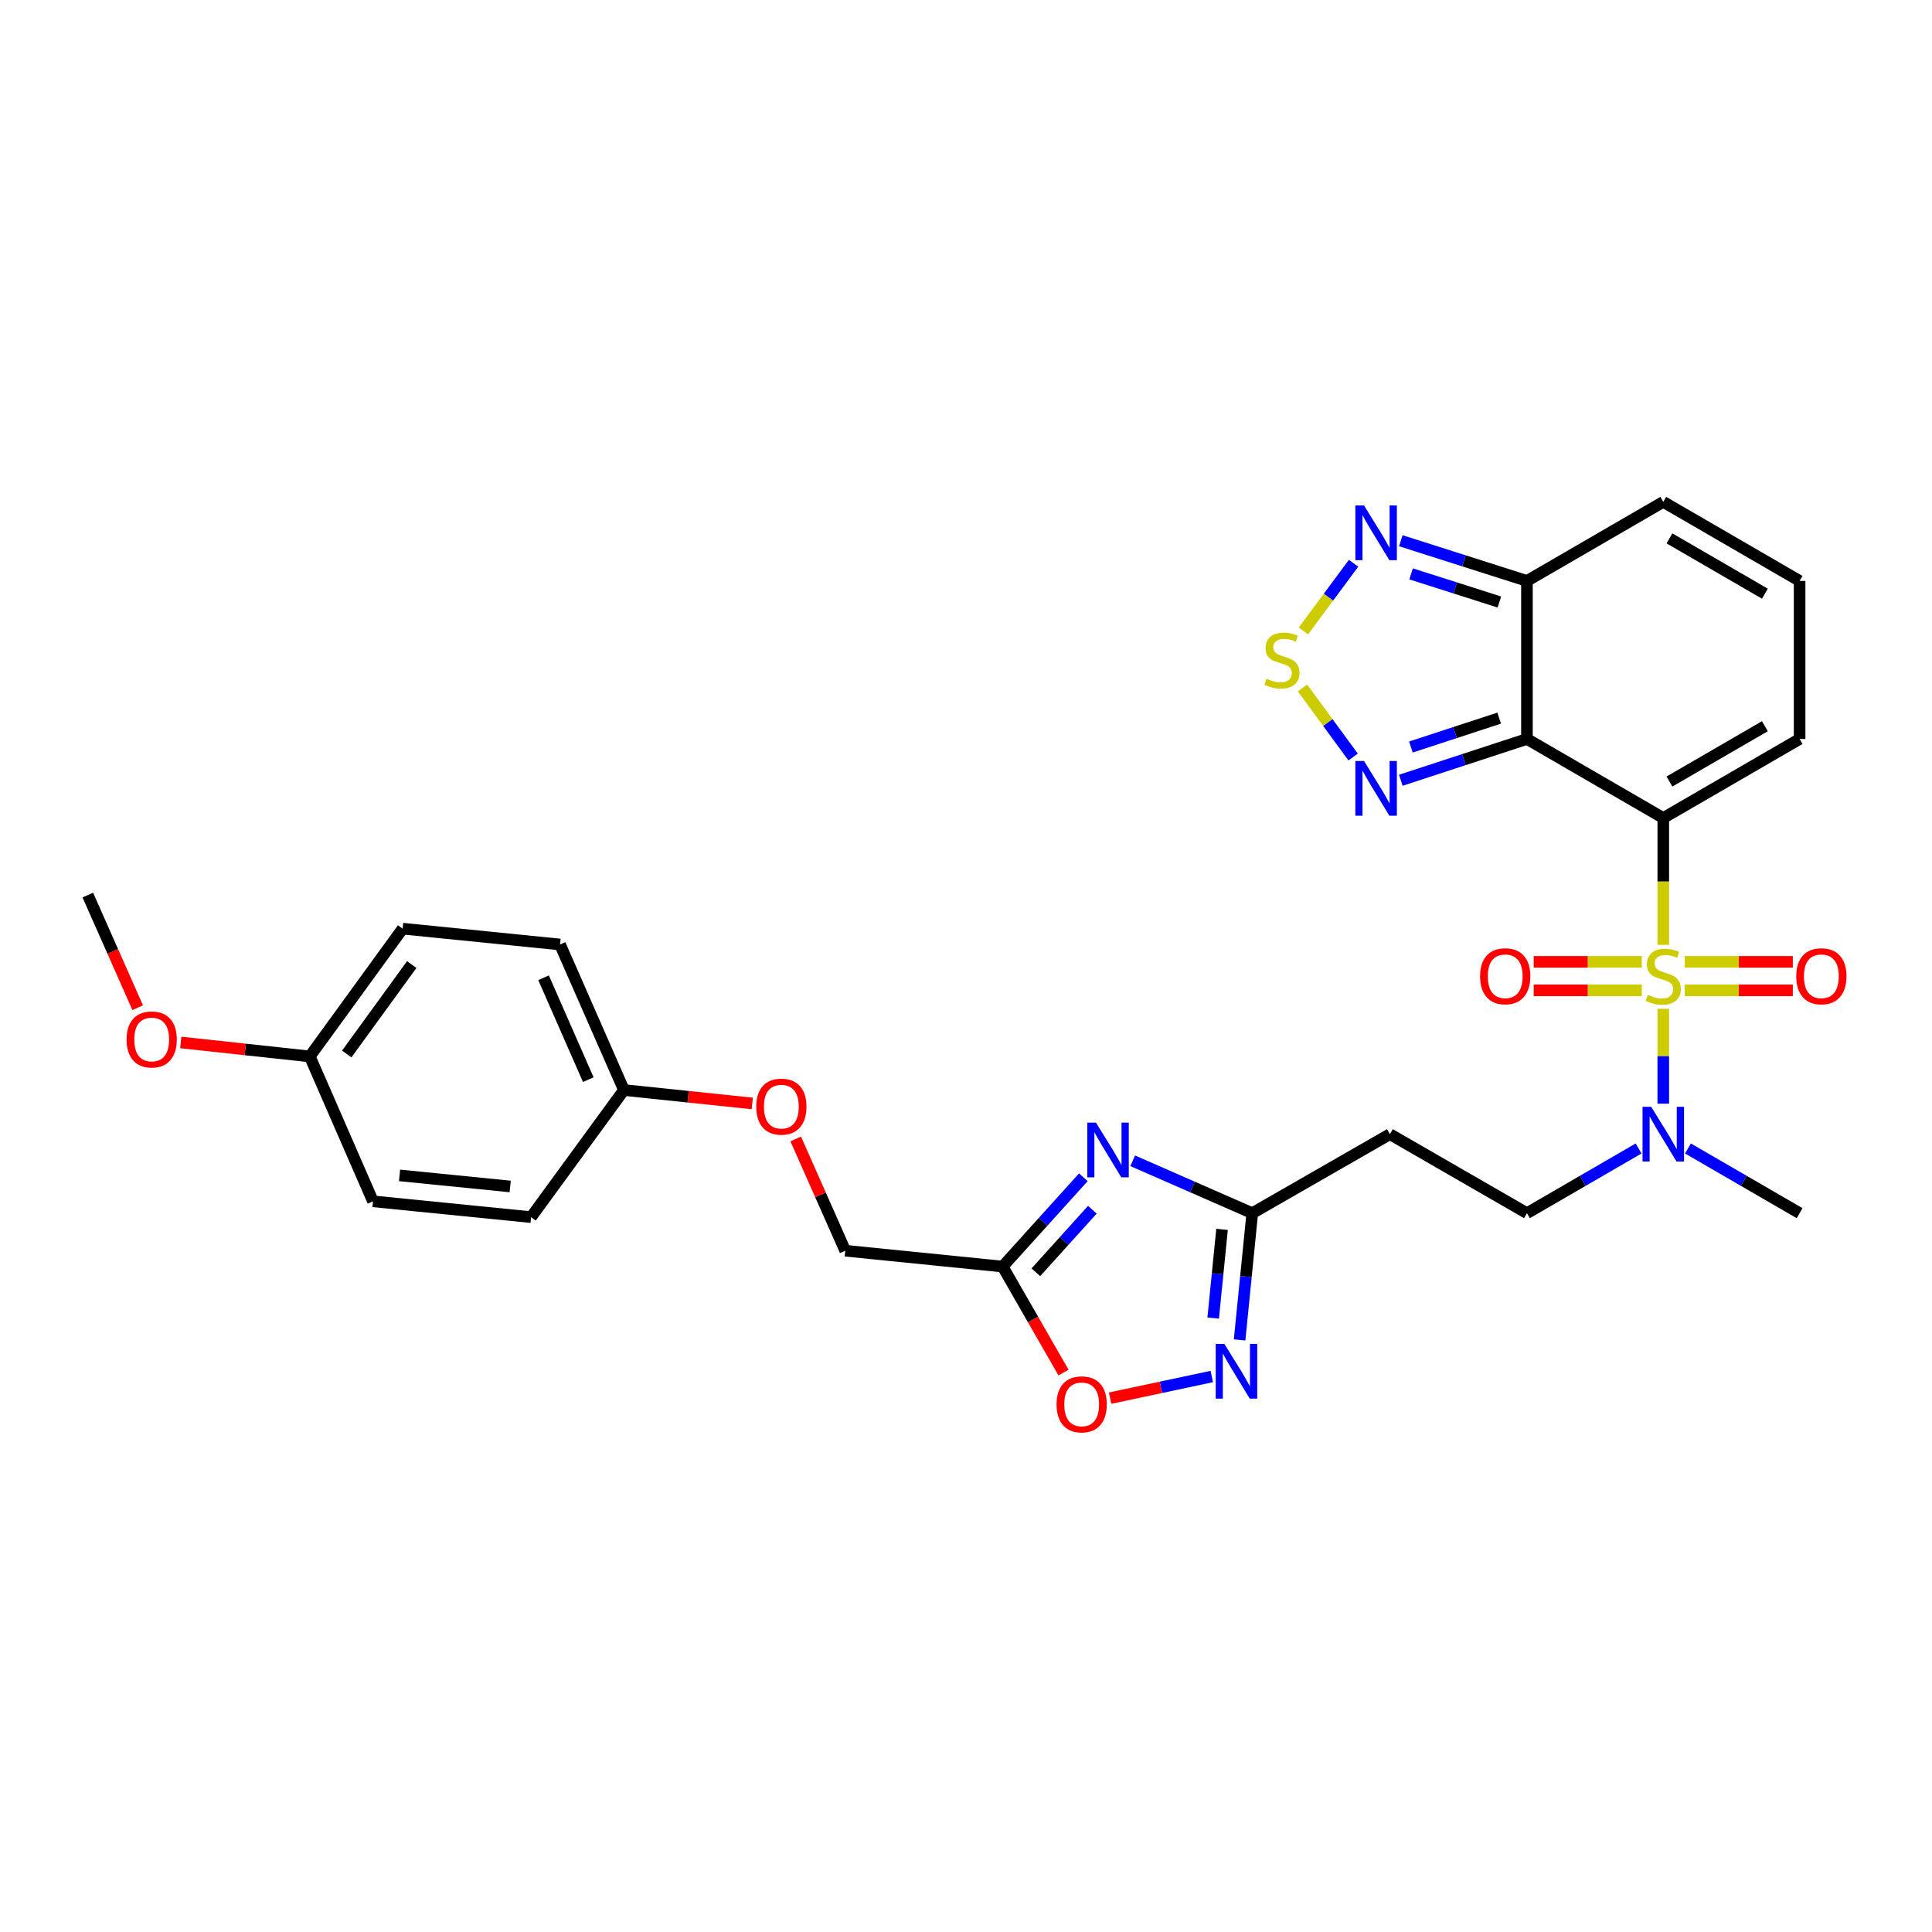 <?xml version='1.0' encoding='iso-8859-1'?>
<svg version='1.1' baseProfile='full'
              xmlns='http://www.w3.org/2000/svg'
                      xmlns:rdkit='http://www.rdkit.org/xml'
                      xmlns:xlink='http://www.w3.org/1999/xlink'
                  xml:space='preserve'
width='1000px' height='1000px' viewBox='0 0 1000 1000'>
<!-- END OF HEADER -->
<rect style='opacity:1.0;fill:#FFFFFF;stroke:none' width='1000' height='1000' x='0' y='0'> </rect>
<path class='bond-0' d='M 860.91,489.059 L 860.91,456.232' style='fill:none;fill-rule:evenodd;stroke:#CCCC00;stroke-width:6px;stroke-linecap:butt;stroke-linejoin:miter;stroke-opacity:1' />
<path class='bond-0' d='M 860.91,456.232 L 860.91,423.405' style='fill:none;fill-rule:evenodd;stroke:#000000;stroke-width:6px;stroke-linecap:butt;stroke-linejoin:miter;stroke-opacity:1' />
<path class='bond-10' d='M 860.91,522.15 L 860.91,546.706' style='fill:none;fill-rule:evenodd;stroke:#CCCC00;stroke-width:6px;stroke-linecap:butt;stroke-linejoin:miter;stroke-opacity:1' />
<path class='bond-10' d='M 860.91,546.706 L 860.91,571.262' style='fill:none;fill-rule:evenodd;stroke:#0000FF;stroke-width:6px;stroke-linecap:butt;stroke-linejoin:miter;stroke-opacity:1' />
<path class='bond-13' d='M 849.784,497.859 L 821.821,497.859' style='fill:none;fill-rule:evenodd;stroke:#CCCC00;stroke-width:6px;stroke-linecap:butt;stroke-linejoin:miter;stroke-opacity:1' />
<path class='bond-13' d='M 821.821,497.859 L 793.857,497.859' style='fill:none;fill-rule:evenodd;stroke:#FF0000;stroke-width:6px;stroke-linecap:butt;stroke-linejoin:miter;stroke-opacity:1' />
<path class='bond-13' d='M 849.784,512.591 L 821.821,512.591' style='fill:none;fill-rule:evenodd;stroke:#CCCC00;stroke-width:6px;stroke-linecap:butt;stroke-linejoin:miter;stroke-opacity:1' />
<path class='bond-13' d='M 821.821,512.591 L 793.857,512.591' style='fill:none;fill-rule:evenodd;stroke:#FF0000;stroke-width:6px;stroke-linecap:butt;stroke-linejoin:miter;stroke-opacity:1' />
<path class='bond-14' d='M 872.035,512.591 L 899.998,512.591' style='fill:none;fill-rule:evenodd;stroke:#CCCC00;stroke-width:6px;stroke-linecap:butt;stroke-linejoin:miter;stroke-opacity:1' />
<path class='bond-14' d='M 899.998,512.591 L 927.962,512.591' style='fill:none;fill-rule:evenodd;stroke:#FF0000;stroke-width:6px;stroke-linecap:butt;stroke-linejoin:miter;stroke-opacity:1' />
<path class='bond-14' d='M 872.035,497.859 L 899.998,497.859' style='fill:none;fill-rule:evenodd;stroke:#CCCC00;stroke-width:6px;stroke-linecap:butt;stroke-linejoin:miter;stroke-opacity:1' />
<path class='bond-14' d='M 899.998,497.859 L 927.962,497.859' style='fill:none;fill-rule:evenodd;stroke:#FF0000;stroke-width:6px;stroke-linecap:butt;stroke-linejoin:miter;stroke-opacity:1' />
<path class='bond-1' d='M 860.91,423.405 L 790.343,382.491' style='fill:none;fill-rule:evenodd;stroke:#000000;stroke-width:6px;stroke-linecap:butt;stroke-linejoin:miter;stroke-opacity:1' />
<path class='bond-12' d='M 860.91,423.405 L 931.476,382.491' style='fill:none;fill-rule:evenodd;stroke:#000000;stroke-width:6px;stroke-linecap:butt;stroke-linejoin:miter;stroke-opacity:1' />
<path class='bond-12' d='M 864.105,404.523 L 913.501,375.884' style='fill:none;fill-rule:evenodd;stroke:#000000;stroke-width:6px;stroke-linecap:butt;stroke-linejoin:miter;stroke-opacity:1' />
<path class='bond-3' d='M 790.343,382.491 L 757.705,393.177' style='fill:none;fill-rule:evenodd;stroke:#000000;stroke-width:6px;stroke-linecap:butt;stroke-linejoin:miter;stroke-opacity:1' />
<path class='bond-3' d='M 757.705,393.177 L 725.066,403.863' style='fill:none;fill-rule:evenodd;stroke:#0000FF;stroke-width:6px;stroke-linecap:butt;stroke-linejoin:miter;stroke-opacity:1' />
<path class='bond-3' d='M 775.968,371.696 L 753.121,379.176' style='fill:none;fill-rule:evenodd;stroke:#000000;stroke-width:6px;stroke-linecap:butt;stroke-linejoin:miter;stroke-opacity:1' />
<path class='bond-3' d='M 753.121,379.176 L 730.274,386.656' style='fill:none;fill-rule:evenodd;stroke:#0000FF;stroke-width:6px;stroke-linecap:butt;stroke-linejoin:miter;stroke-opacity:1' />
<path class='bond-4' d='M 790.343,382.491 L 790.343,300.688' style='fill:none;fill-rule:evenodd;stroke:#000000;stroke-width:6px;stroke-linecap:butt;stroke-linejoin:miter;stroke-opacity:1' />
<path class='bond-2' d='M 586.291,600.821 L 617.232,614.382' style='fill:none;fill-rule:evenodd;stroke:#0000FF;stroke-width:6px;stroke-linecap:butt;stroke-linejoin:miter;stroke-opacity:1' />
<path class='bond-2' d='M 617.232,614.382 L 648.172,627.942' style='fill:none;fill-rule:evenodd;stroke:#000000;stroke-width:6px;stroke-linecap:butt;stroke-linejoin:miter;stroke-opacity:1' />
<path class='bond-7' d='M 560.74,609.353 L 539.852,632.463' style='fill:none;fill-rule:evenodd;stroke:#0000FF;stroke-width:6px;stroke-linecap:butt;stroke-linejoin:miter;stroke-opacity:1' />
<path class='bond-7' d='M 539.852,632.463 L 518.964,655.573' style='fill:none;fill-rule:evenodd;stroke:#000000;stroke-width:6px;stroke-linecap:butt;stroke-linejoin:miter;stroke-opacity:1' />
<path class='bond-7' d='M 565.403,626.165 L 550.781,642.342' style='fill:none;fill-rule:evenodd;stroke:#0000FF;stroke-width:6px;stroke-linecap:butt;stroke-linejoin:miter;stroke-opacity:1' />
<path class='bond-7' d='M 550.781,642.342 L 536.16,658.518' style='fill:none;fill-rule:evenodd;stroke:#000000;stroke-width:6px;stroke-linecap:butt;stroke-linejoin:miter;stroke-opacity:1' />
<path class='bond-5' d='M 700.376,391.831 L 687.27,373.96' style='fill:none;fill-rule:evenodd;stroke:#0000FF;stroke-width:6px;stroke-linecap:butt;stroke-linejoin:miter;stroke-opacity:1' />
<path class='bond-5' d='M 687.27,373.96 L 674.164,356.09' style='fill:none;fill-rule:evenodd;stroke:#CCCC00;stroke-width:6px;stroke-linecap:butt;stroke-linejoin:miter;stroke-opacity:1' />
<path class='bond-9' d='M 790.343,300.688 L 757.702,290.282' style='fill:none;fill-rule:evenodd;stroke:#000000;stroke-width:6px;stroke-linecap:butt;stroke-linejoin:miter;stroke-opacity:1' />
<path class='bond-9' d='M 757.702,290.282 L 725.061,279.876' style='fill:none;fill-rule:evenodd;stroke:#0000FF;stroke-width:6px;stroke-linecap:butt;stroke-linejoin:miter;stroke-opacity:1' />
<path class='bond-9' d='M 776.076,311.602 L 753.228,304.318' style='fill:none;fill-rule:evenodd;stroke:#000000;stroke-width:6px;stroke-linecap:butt;stroke-linejoin:miter;stroke-opacity:1' />
<path class='bond-9' d='M 753.228,304.318 L 730.379,297.034' style='fill:none;fill-rule:evenodd;stroke:#0000FF;stroke-width:6px;stroke-linecap:butt;stroke-linejoin:miter;stroke-opacity:1' />
<path class='bond-30' d='M 790.343,300.688 L 860.91,259.774' style='fill:none;fill-rule:evenodd;stroke:#000000;stroke-width:6px;stroke-linecap:butt;stroke-linejoin:miter;stroke-opacity:1' />
<path class='bond-31' d='M 674.653,326.569 L 687.631,309.054' style='fill:none;fill-rule:evenodd;stroke:#CCCC00;stroke-width:6px;stroke-linecap:butt;stroke-linejoin:miter;stroke-opacity:1' />
<path class='bond-31' d='M 687.631,309.054 L 700.609,291.539' style='fill:none;fill-rule:evenodd;stroke:#0000FF;stroke-width:6px;stroke-linecap:butt;stroke-linejoin:miter;stroke-opacity:1' />
<path class='bond-6' d='M 641.616,693.546 L 644.894,660.744' style='fill:none;fill-rule:evenodd;stroke:#0000FF;stroke-width:6px;stroke-linecap:butt;stroke-linejoin:miter;stroke-opacity:1' />
<path class='bond-6' d='M 644.894,660.744 L 648.172,627.942' style='fill:none;fill-rule:evenodd;stroke:#000000;stroke-width:6px;stroke-linecap:butt;stroke-linejoin:miter;stroke-opacity:1' />
<path class='bond-6' d='M 627.94,682.241 L 630.235,659.279' style='fill:none;fill-rule:evenodd;stroke:#0000FF;stroke-width:6px;stroke-linecap:butt;stroke-linejoin:miter;stroke-opacity:1' />
<path class='bond-6' d='M 630.235,659.279 L 632.53,636.318' style='fill:none;fill-rule:evenodd;stroke:#000000;stroke-width:6px;stroke-linecap:butt;stroke-linejoin:miter;stroke-opacity:1' />
<path class='bond-11' d='M 627.208,712.483 L 600.899,718.08' style='fill:none;fill-rule:evenodd;stroke:#0000FF;stroke-width:6px;stroke-linecap:butt;stroke-linejoin:miter;stroke-opacity:1' />
<path class='bond-11' d='M 600.899,718.08 L 574.591,723.678' style='fill:none;fill-rule:evenodd;stroke:#FF0000;stroke-width:6px;stroke-linecap:butt;stroke-linejoin:miter;stroke-opacity:1' />
<path class='bond-19' d='M 518.964,655.573 L 437.497,647.372' style='fill:none;fill-rule:evenodd;stroke:#000000;stroke-width:6px;stroke-linecap:butt;stroke-linejoin:miter;stroke-opacity:1' />
<path class='bond-32' d='M 518.964,655.573 L 534.716,683.005' style='fill:none;fill-rule:evenodd;stroke:#000000;stroke-width:6px;stroke-linecap:butt;stroke-linejoin:miter;stroke-opacity:1' />
<path class='bond-32' d='M 534.716,683.005 L 550.468,710.436' style='fill:none;fill-rule:evenodd;stroke:#FF0000;stroke-width:6px;stroke-linecap:butt;stroke-linejoin:miter;stroke-opacity:1' />
<path class='bond-8' d='M 648.172,627.942 L 719.417,587.045' style='fill:none;fill-rule:evenodd;stroke:#000000;stroke-width:6px;stroke-linecap:butt;stroke-linejoin:miter;stroke-opacity:1' />
<path class='bond-18' d='M 848.131,594.451 L 819.237,611.197' style='fill:none;fill-rule:evenodd;stroke:#0000FF;stroke-width:6px;stroke-linecap:butt;stroke-linejoin:miter;stroke-opacity:1' />
<path class='bond-18' d='M 819.237,611.197 L 790.343,627.942' style='fill:none;fill-rule:evenodd;stroke:#000000;stroke-width:6px;stroke-linecap:butt;stroke-linejoin:miter;stroke-opacity:1' />
<path class='bond-28' d='M 873.689,594.451 L 902.582,611.197' style='fill:none;fill-rule:evenodd;stroke:#0000FF;stroke-width:6px;stroke-linecap:butt;stroke-linejoin:miter;stroke-opacity:1' />
<path class='bond-28' d='M 902.582,611.197 L 931.476,627.942' style='fill:none;fill-rule:evenodd;stroke:#000000;stroke-width:6px;stroke-linecap:butt;stroke-linejoin:miter;stroke-opacity:1' />
<path class='bond-16' d='M 931.476,382.491 L 931.476,300.688' style='fill:none;fill-rule:evenodd;stroke:#000000;stroke-width:6px;stroke-linecap:butt;stroke-linejoin:miter;stroke-opacity:1' />
<path class='bond-15' d='M 719.417,587.045 L 790.343,627.942' style='fill:none;fill-rule:evenodd;stroke:#000000;stroke-width:6px;stroke-linecap:butt;stroke-linejoin:miter;stroke-opacity:1' />
<path class='bond-17' d='M 931.476,300.688 L 860.91,259.774' style='fill:none;fill-rule:evenodd;stroke:#000000;stroke-width:6px;stroke-linecap:butt;stroke-linejoin:miter;stroke-opacity:1' />
<path class='bond-17' d='M 913.501,307.296 L 864.105,278.656' style='fill:none;fill-rule:evenodd;stroke:#000000;stroke-width:6px;stroke-linecap:butt;stroke-linejoin:miter;stroke-opacity:1' />
<path class='bond-20' d='M 437.497,647.372 L 424.681,618.444' style='fill:none;fill-rule:evenodd;stroke:#000000;stroke-width:6px;stroke-linecap:butt;stroke-linejoin:miter;stroke-opacity:1' />
<path class='bond-20' d='M 424.681,618.444 L 411.866,589.515' style='fill:none;fill-rule:evenodd;stroke:#FF0000;stroke-width:6px;stroke-linecap:butt;stroke-linejoin:miter;stroke-opacity:1' />
<path class='bond-21' d='M 389.375,571.142 L 356.161,567.672' style='fill:none;fill-rule:evenodd;stroke:#FF0000;stroke-width:6px;stroke-linecap:butt;stroke-linejoin:miter;stroke-opacity:1' />
<path class='bond-21' d='M 356.161,567.672 L 322.947,564.202' style='fill:none;fill-rule:evenodd;stroke:#000000;stroke-width:6px;stroke-linecap:butt;stroke-linejoin:miter;stroke-opacity:1' />
<path class='bond-23' d='M 322.947,564.202 L 274.888,629.988' style='fill:none;fill-rule:evenodd;stroke:#000000;stroke-width:6px;stroke-linecap:butt;stroke-linejoin:miter;stroke-opacity:1' />
<path class='bond-24' d='M 322.947,564.202 L 289.874,488.864' style='fill:none;fill-rule:evenodd;stroke:#000000;stroke-width:6px;stroke-linecap:butt;stroke-linejoin:miter;stroke-opacity:1' />
<path class='bond-24' d='M 304.497,558.823 L 281.346,506.087' style='fill:none;fill-rule:evenodd;stroke:#000000;stroke-width:6px;stroke-linecap:butt;stroke-linejoin:miter;stroke-opacity:1' />
<path class='bond-22' d='M 160.347,546.81 L 208.406,480.672' style='fill:none;fill-rule:evenodd;stroke:#000000;stroke-width:6px;stroke-linecap:butt;stroke-linejoin:miter;stroke-opacity:1' />
<path class='bond-22' d='M 179.474,545.549 L 213.115,499.252' style='fill:none;fill-rule:evenodd;stroke:#000000;stroke-width:6px;stroke-linecap:butt;stroke-linejoin:miter;stroke-opacity:1' />
<path class='bond-27' d='M 160.347,546.81 L 126.958,543.194' style='fill:none;fill-rule:evenodd;stroke:#000000;stroke-width:6px;stroke-linecap:butt;stroke-linejoin:miter;stroke-opacity:1' />
<path class='bond-27' d='M 126.958,543.194 L 93.569,539.577' style='fill:none;fill-rule:evenodd;stroke:#FF0000;stroke-width:6px;stroke-linecap:butt;stroke-linejoin:miter;stroke-opacity:1' />
<path class='bond-33' d='M 160.347,546.81 L 193.069,621.812' style='fill:none;fill-rule:evenodd;stroke:#000000;stroke-width:6px;stroke-linecap:butt;stroke-linejoin:miter;stroke-opacity:1' />
<path class='bond-26' d='M 274.888,629.988 L 193.069,621.812' style='fill:none;fill-rule:evenodd;stroke:#000000;stroke-width:6px;stroke-linecap:butt;stroke-linejoin:miter;stroke-opacity:1' />
<path class='bond-26' d='M 264.08,614.103 L 206.807,608.38' style='fill:none;fill-rule:evenodd;stroke:#000000;stroke-width:6px;stroke-linecap:butt;stroke-linejoin:miter;stroke-opacity:1' />
<path class='bond-25' d='M 289.874,488.864 L 208.406,480.672' style='fill:none;fill-rule:evenodd;stroke:#000000;stroke-width:6px;stroke-linecap:butt;stroke-linejoin:miter;stroke-opacity:1' />
<path class='bond-29' d='M 71.267,521.585 L 58.361,492.436' style='fill:none;fill-rule:evenodd;stroke:#FF0000;stroke-width:6px;stroke-linecap:butt;stroke-linejoin:miter;stroke-opacity:1' />
<path class='bond-29' d='M 58.361,492.436 L 45.455,463.288' style='fill:none;fill-rule:evenodd;stroke:#000000;stroke-width:6px;stroke-linecap:butt;stroke-linejoin:miter;stroke-opacity:1' />
<path  class='atom-0' d='M 852.91 514.945
Q 853.23 515.065, 854.55 515.625
Q 855.87 516.185, 857.31 516.545
Q 858.79 516.865, 860.23 516.865
Q 862.91 516.865, 864.47 515.585
Q 866.03 514.265, 866.03 511.985
Q 866.03 510.425, 865.23 509.465
Q 864.47 508.505, 863.27 507.985
Q 862.07 507.465, 860.07 506.865
Q 857.55 506.105, 856.03 505.385
Q 854.55 504.665, 853.47 503.145
Q 852.43 501.625, 852.43 499.065
Q 852.43 495.505, 854.83 493.305
Q 857.27 491.105, 862.07 491.105
Q 865.35 491.105, 869.07 492.665
L 868.15 495.745
Q 864.75 494.345, 862.19 494.345
Q 859.43 494.345, 857.91 495.505
Q 856.39 496.625, 856.43 498.585
Q 856.43 500.105, 857.19 501.025
Q 857.99 501.945, 859.11 502.465
Q 860.27 502.985, 862.19 503.585
Q 864.75 504.385, 866.27 505.185
Q 867.79 505.985, 868.87 507.625
Q 869.99 509.225, 869.99 511.985
Q 869.99 515.905, 867.35 518.025
Q 864.75 520.105, 860.39 520.105
Q 857.87 520.105, 855.95 519.545
Q 854.07 519.025, 851.83 518.105
L 852.91 514.945
' fill='#CCCC00'/>
<path  class='atom-3' d='M 567.254 581.061
L 576.534 596.061
Q 577.454 597.541, 578.934 600.221
Q 580.414 602.901, 580.494 603.061
L 580.494 581.061
L 584.254 581.061
L 584.254 609.381
L 580.374 609.381
L 570.414 592.981
Q 569.254 591.061, 568.014 588.861
Q 566.814 586.661, 566.454 585.981
L 566.454 609.381
L 562.774 609.381
L 562.774 581.061
L 567.254 581.061
' fill='#0000FF'/>
<path  class='atom-4' d='M 706.012 393.891
L 715.292 408.891
Q 716.212 410.371, 717.692 413.051
Q 719.172 415.731, 719.252 415.891
L 719.252 393.891
L 723.012 393.891
L 723.012 422.211
L 719.132 422.211
L 709.172 405.811
Q 708.012 403.891, 706.772 401.691
Q 705.572 399.491, 705.212 398.811
L 705.212 422.211
L 701.532 422.211
L 701.532 393.891
L 706.012 393.891
' fill='#0000FF'/>
<path  class='atom-6' d='M 655.526 351.306
Q 655.846 351.426, 657.166 351.986
Q 658.486 352.546, 659.926 352.906
Q 661.406 353.226, 662.846 353.226
Q 665.526 353.226, 667.086 351.946
Q 668.646 350.626, 668.646 348.346
Q 668.646 346.786, 667.846 345.826
Q 667.086 344.866, 665.886 344.346
Q 664.686 343.826, 662.686 343.226
Q 660.166 342.466, 658.646 341.746
Q 657.166 341.026, 656.086 339.506
Q 655.046 337.986, 655.046 335.426
Q 655.046 331.866, 657.446 329.666
Q 659.886 327.466, 664.686 327.466
Q 667.966 327.466, 671.686 329.026
L 670.766 332.106
Q 667.366 330.706, 664.806 330.706
Q 662.046 330.706, 660.526 331.866
Q 659.006 332.986, 659.046 334.946
Q 659.046 336.466, 659.806 337.386
Q 660.606 338.306, 661.726 338.826
Q 662.886 339.346, 664.806 339.946
Q 667.366 340.746, 668.886 341.546
Q 670.406 342.346, 671.486 343.986
Q 672.606 345.586, 672.606 348.346
Q 672.606 352.266, 669.966 354.386
Q 667.366 356.466, 663.006 356.466
Q 660.486 356.466, 658.566 355.906
Q 656.686 355.386, 654.446 354.466
L 655.526 351.306
' fill='#CCCC00'/>
<path  class='atom-7' d='M 633.736 695.602
L 643.016 710.602
Q 643.936 712.082, 645.416 714.762
Q 646.896 717.442, 646.976 717.602
L 646.976 695.602
L 650.736 695.602
L 650.736 723.922
L 646.856 723.922
L 636.896 707.522
Q 635.736 705.602, 634.496 703.402
Q 633.296 701.202, 632.936 700.522
L 632.936 723.922
L 629.256 723.922
L 629.256 695.602
L 633.736 695.602
' fill='#0000FF'/>
<path  class='atom-10' d='M 706.012 261.639
L 715.292 276.639
Q 716.212 278.119, 717.692 280.799
Q 719.172 283.479, 719.252 283.639
L 719.252 261.639
L 723.012 261.639
L 723.012 289.959
L 719.132 289.959
L 709.172 273.559
Q 708.012 271.639, 706.772 269.439
Q 705.572 267.239, 705.212 266.559
L 705.212 289.959
L 701.532 289.959
L 701.532 261.639
L 706.012 261.639
' fill='#0000FF'/>
<path  class='atom-11' d='M 854.65 572.885
L 863.93 587.885
Q 864.85 589.365, 866.33 592.045
Q 867.81 594.725, 867.89 594.885
L 867.89 572.885
L 871.65 572.885
L 871.65 601.205
L 867.77 601.205
L 857.81 584.805
Q 856.65 582.885, 855.41 580.685
Q 854.21 578.485, 853.85 577.805
L 853.85 601.205
L 850.17 601.205
L 850.17 572.885
L 854.65 572.885
' fill='#0000FF'/>
<path  class='atom-12' d='M 546.87 726.89
Q 546.87 720.09, 550.23 716.29
Q 553.59 712.49, 559.87 712.49
Q 566.15 712.49, 569.51 716.29
Q 572.87 720.09, 572.87 726.89
Q 572.87 733.77, 569.47 737.69
Q 566.07 741.57, 559.87 741.57
Q 553.63 741.57, 550.23 737.69
Q 546.87 733.81, 546.87 726.89
M 559.87 738.37
Q 564.19 738.37, 566.51 735.49
Q 568.87 732.57, 568.87 726.89
Q 568.87 721.33, 566.51 718.53
Q 564.19 715.69, 559.87 715.69
Q 555.55 715.69, 553.19 718.49
Q 550.87 721.29, 550.87 726.89
Q 550.87 732.61, 553.19 735.49
Q 555.55 738.37, 559.87 738.37
' fill='#FF0000'/>
<path  class='atom-14' d='M 766.09 505.305
Q 766.09 498.505, 769.45 494.705
Q 772.81 490.905, 779.09 490.905
Q 785.37 490.905, 788.73 494.705
Q 792.09 498.505, 792.09 505.305
Q 792.09 512.185, 788.69 516.105
Q 785.29 519.985, 779.09 519.985
Q 772.85 519.985, 769.45 516.105
Q 766.09 512.225, 766.09 505.305
M 779.09 516.785
Q 783.41 516.785, 785.73 513.905
Q 788.09 510.985, 788.09 505.305
Q 788.09 499.745, 785.73 496.945
Q 783.41 494.105, 779.09 494.105
Q 774.77 494.105, 772.41 496.905
Q 770.09 499.705, 770.09 505.305
Q 770.09 511.025, 772.41 513.905
Q 774.77 516.785, 779.09 516.785
' fill='#FF0000'/>
<path  class='atom-15' d='M 929.729 505.305
Q 929.729 498.505, 933.089 494.705
Q 936.449 490.905, 942.729 490.905
Q 949.009 490.905, 952.369 494.705
Q 955.729 498.505, 955.729 505.305
Q 955.729 512.185, 952.329 516.105
Q 948.929 519.985, 942.729 519.985
Q 936.489 519.985, 933.089 516.105
Q 929.729 512.225, 929.729 505.305
M 942.729 516.785
Q 947.049 516.785, 949.369 513.905
Q 951.729 510.985, 951.729 505.305
Q 951.729 499.745, 949.369 496.945
Q 947.049 494.105, 942.729 494.105
Q 938.409 494.105, 936.049 496.905
Q 933.729 499.705, 933.729 505.305
Q 933.729 511.025, 936.049 513.905
Q 938.409 516.785, 942.729 516.785
' fill='#FF0000'/>
<path  class='atom-21' d='M 391.423 572.794
Q 391.423 565.994, 394.783 562.194
Q 398.143 558.394, 404.423 558.394
Q 410.703 558.394, 414.063 562.194
Q 417.423 565.994, 417.423 572.794
Q 417.423 579.674, 414.023 583.594
Q 410.623 587.474, 404.423 587.474
Q 398.183 587.474, 394.783 583.594
Q 391.423 579.714, 391.423 572.794
M 404.423 584.274
Q 408.743 584.274, 411.063 581.394
Q 413.423 578.474, 413.423 572.794
Q 413.423 567.234, 411.063 564.434
Q 408.743 561.594, 404.423 561.594
Q 400.103 561.594, 397.743 564.394
Q 395.423 567.194, 395.423 572.794
Q 395.423 578.514, 397.743 581.394
Q 400.103 584.274, 404.423 584.274
' fill='#FF0000'/>
<path  class='atom-28' d='M 65.511 538.026
Q 65.511 531.226, 68.871 527.426
Q 72.231 523.626, 78.511 523.626
Q 84.791 523.626, 88.151 527.426
Q 91.511 531.226, 91.511 538.026
Q 91.511 544.906, 88.111 548.826
Q 84.711 552.706, 78.511 552.706
Q 72.271 552.706, 68.871 548.826
Q 65.511 544.946, 65.511 538.026
M 78.511 549.506
Q 82.831 549.506, 85.151 546.626
Q 87.511 543.706, 87.511 538.026
Q 87.511 532.466, 85.151 529.666
Q 82.831 526.826, 78.511 526.826
Q 74.191 526.826, 71.831 529.626
Q 69.511 532.426, 69.511 538.026
Q 69.511 543.746, 71.831 546.626
Q 74.191 549.506, 78.511 549.506
' fill='#FF0000'/>
</svg>
